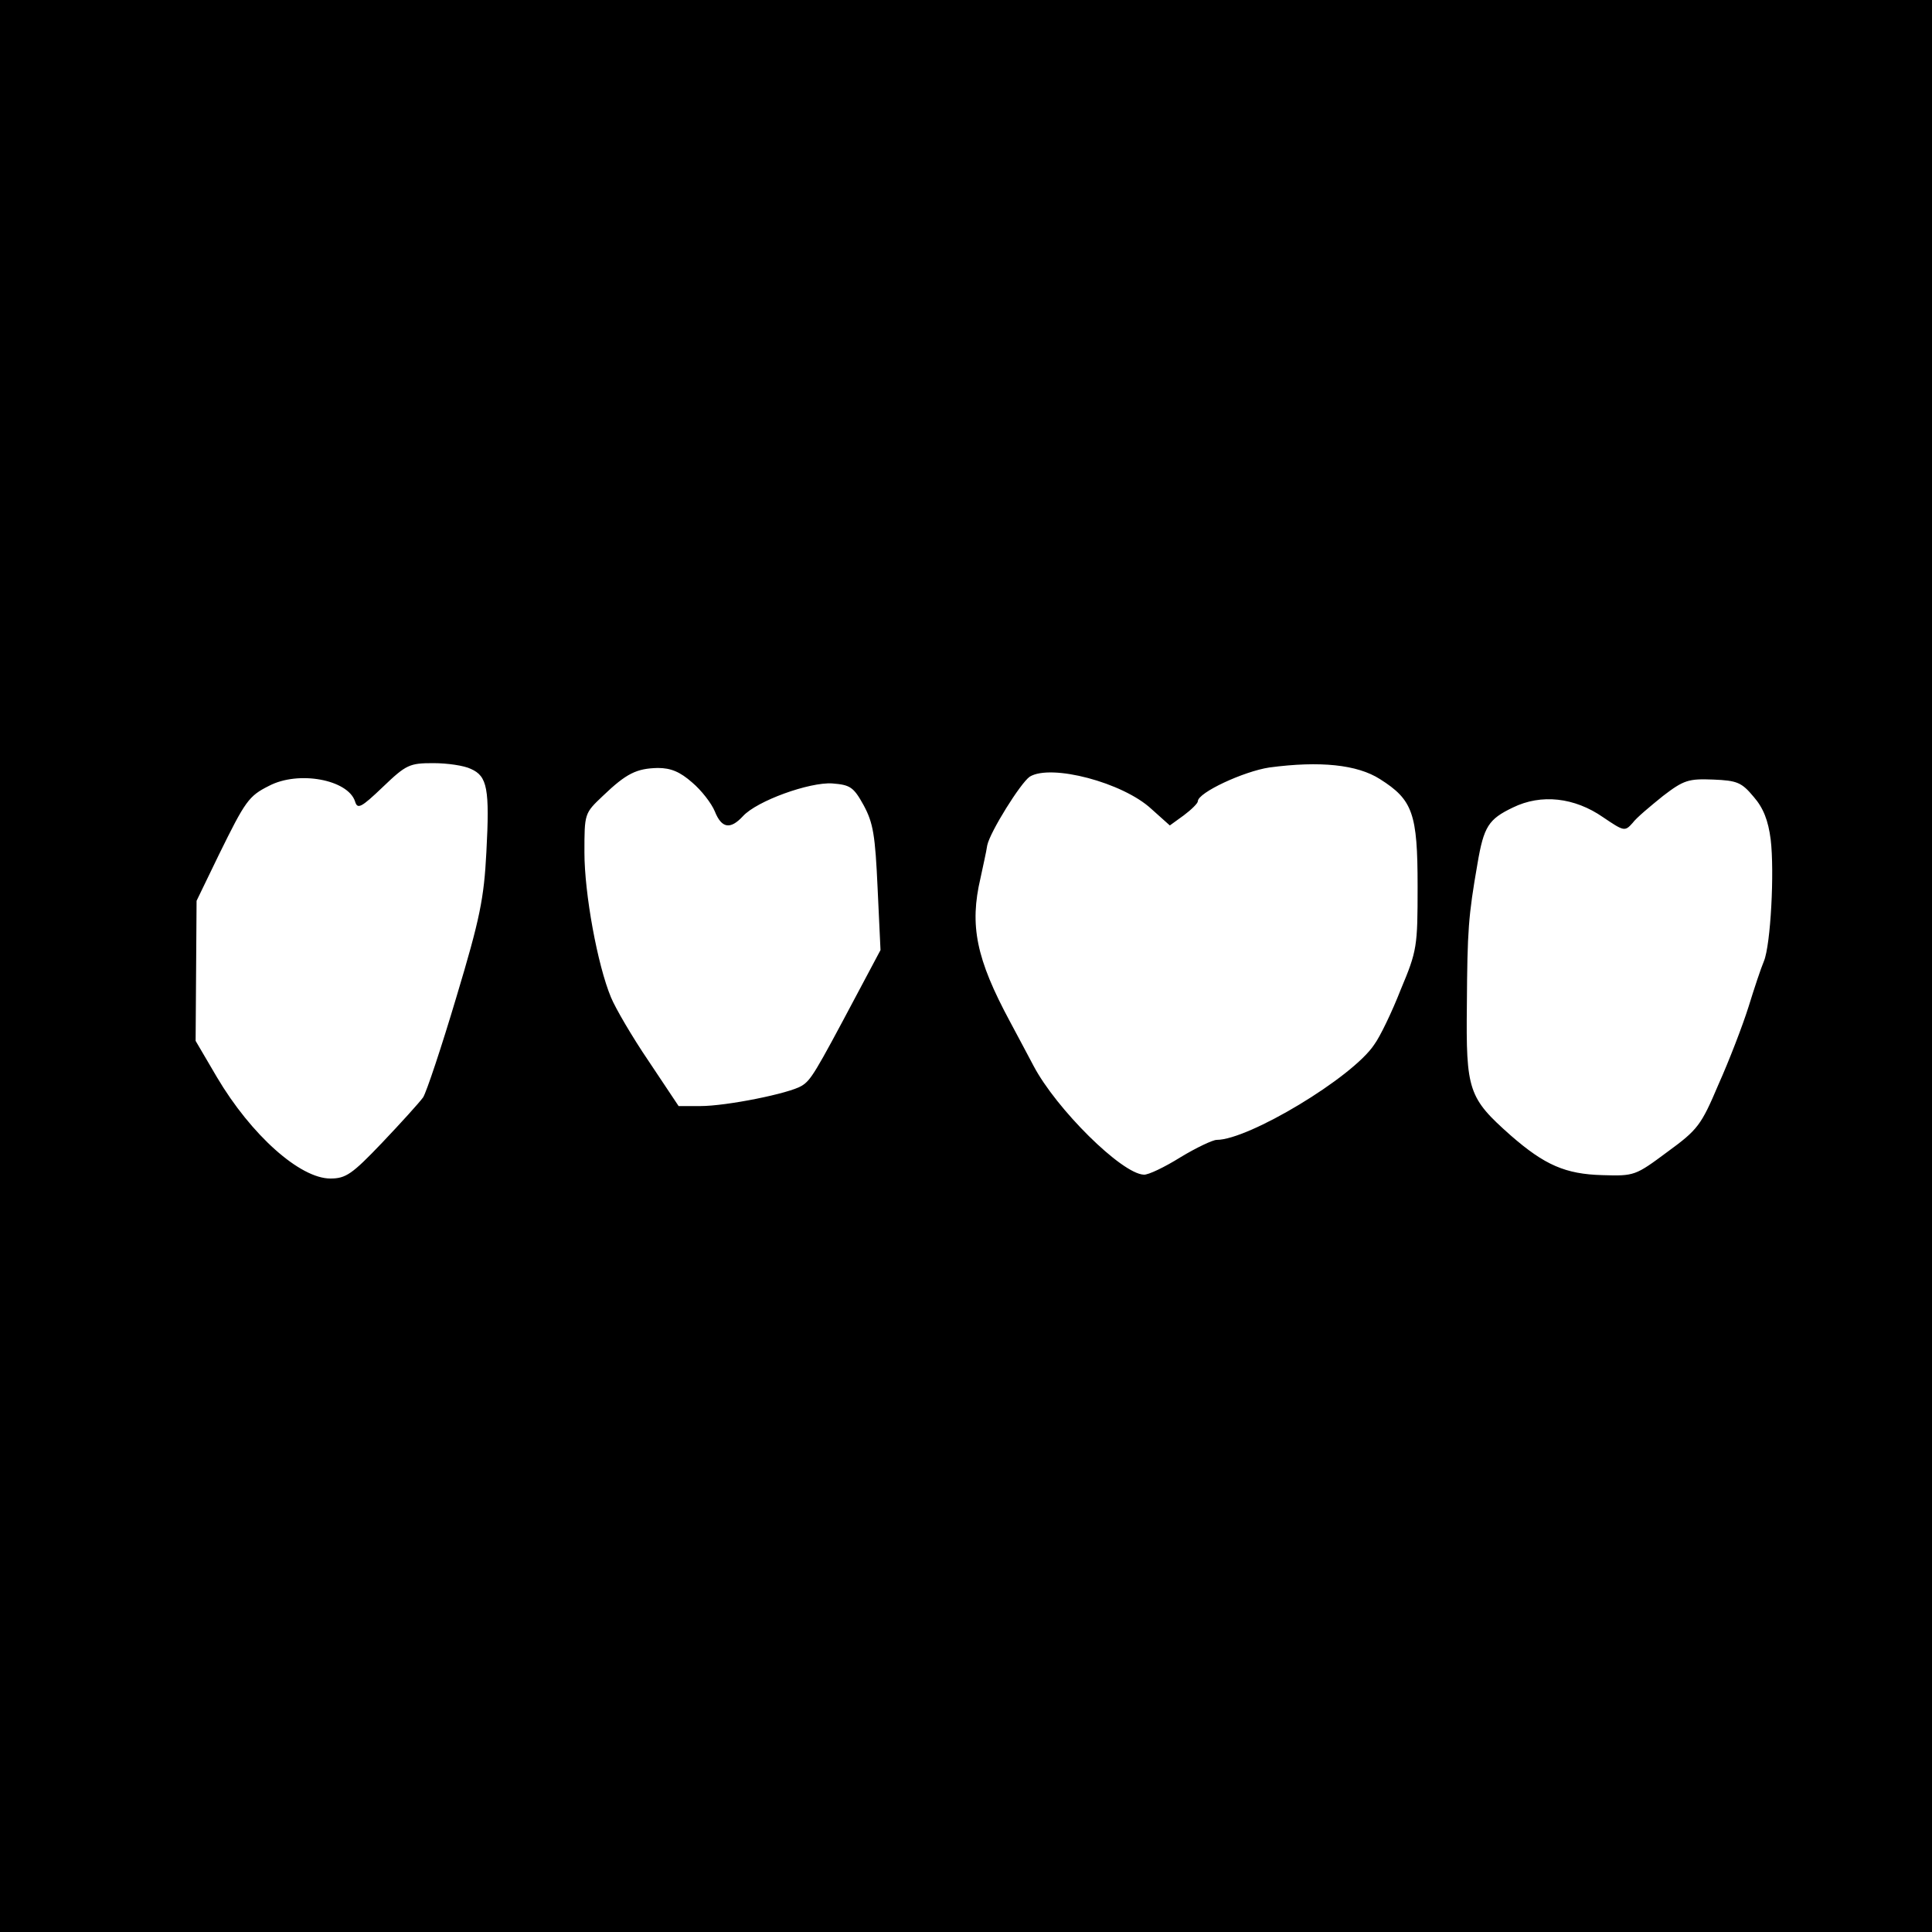 <?xml version="1.0" standalone="no"?>
<!DOCTYPE svg PUBLIC "-//W3C//DTD SVG 20010904//EN"
 "http://www.w3.org/TR/2001/REC-SVG-20010904/DTD/svg10.dtd">
<svg version="1.0" xmlns="http://www.w3.org/2000/svg"
 width="400pt" height="400pt" viewBox="0 0 400 400"
 preserveAspectRatio="xMidYMid meet">
<g transform="translate(0,400) scale(0.1,-0.1)"
fill="#000000" stroke="none">
<path d="M0 2000 l0 -2000 2000 0 2000 0 0 2000 0 2000 -2000 0 -2000 0 0
-2000z m975 408 c34 -15 39 -41 32 -172 -5 -96 -13 -137 -62 -300 -31 -104
-62 -197 -69 -208 -8 -11 -46 -53 -85 -94 -62 -65 -75 -74 -107 -74 -63 0
-164 90 -235 210 l-44 75 1 145 1 145 46 95 c55 112 62 122 104 143 61 32 163
13 178 -32 5 -17 12 -14 58 30 48 46 55 49 104 49 29 0 64 -5 78 -12z m1882
-21 c68 -43 78 -71 78 -222 0 -125 -1 -133 -35 -214 -18 -46 -43 -98 -55 -114
-45 -68 -260 -197 -326 -197 -8 0 -42 -16 -75 -36 -32 -20 -67 -37 -76 -36
-46 2 -181 136 -228 225 -15 28 -37 70 -49 92 -70 130 -84 199 -61 297 5 24
12 54 14 68 6 28 69 129 88 142 44 27 193 -12 252 -67 l38 -34 29 21 c16 12
29 25 29 29 0 18 95 62 148 70 105 14 182 6 229 -24z m-1424 -7 c19 -16 40
-43 47 -60 14 -35 32 -38 58 -10 29 32 138 71 185 68 37 -3 44 -7 65 -45 20
-37 24 -62 29 -172 l6 -128 -50 -94 c-86 -162 -94 -175 -113 -187 -26 -16
-156 -42 -210 -42 l-45 0 -62 93 c-34 50 -69 110 -78 132 -28 67 -55 215 -55
300 0 81 0 81 38 117 49 47 70 57 114 58 27 0 46 -8 71 -30z m2198 -30 c20
-23 30 -49 35 -88 8 -67 0 -218 -14 -252 -6 -14 -20 -56 -32 -95 -12 -38 -40
-111 -62 -160 -36 -85 -43 -94 -106 -140 -66 -49 -68 -50 -134 -48 -77 2 -120
21 -190 82 -88 78 -93 93 -91 271 1 154 3 183 22 292 13 77 23 92 73 116 59
29 128 21 187 -20 43 -29 45 -30 61 -12 8 11 37 35 63 56 43 33 53 36 104 34
50 -2 59 -6 84 -36z"/>
</g>
</svg>

